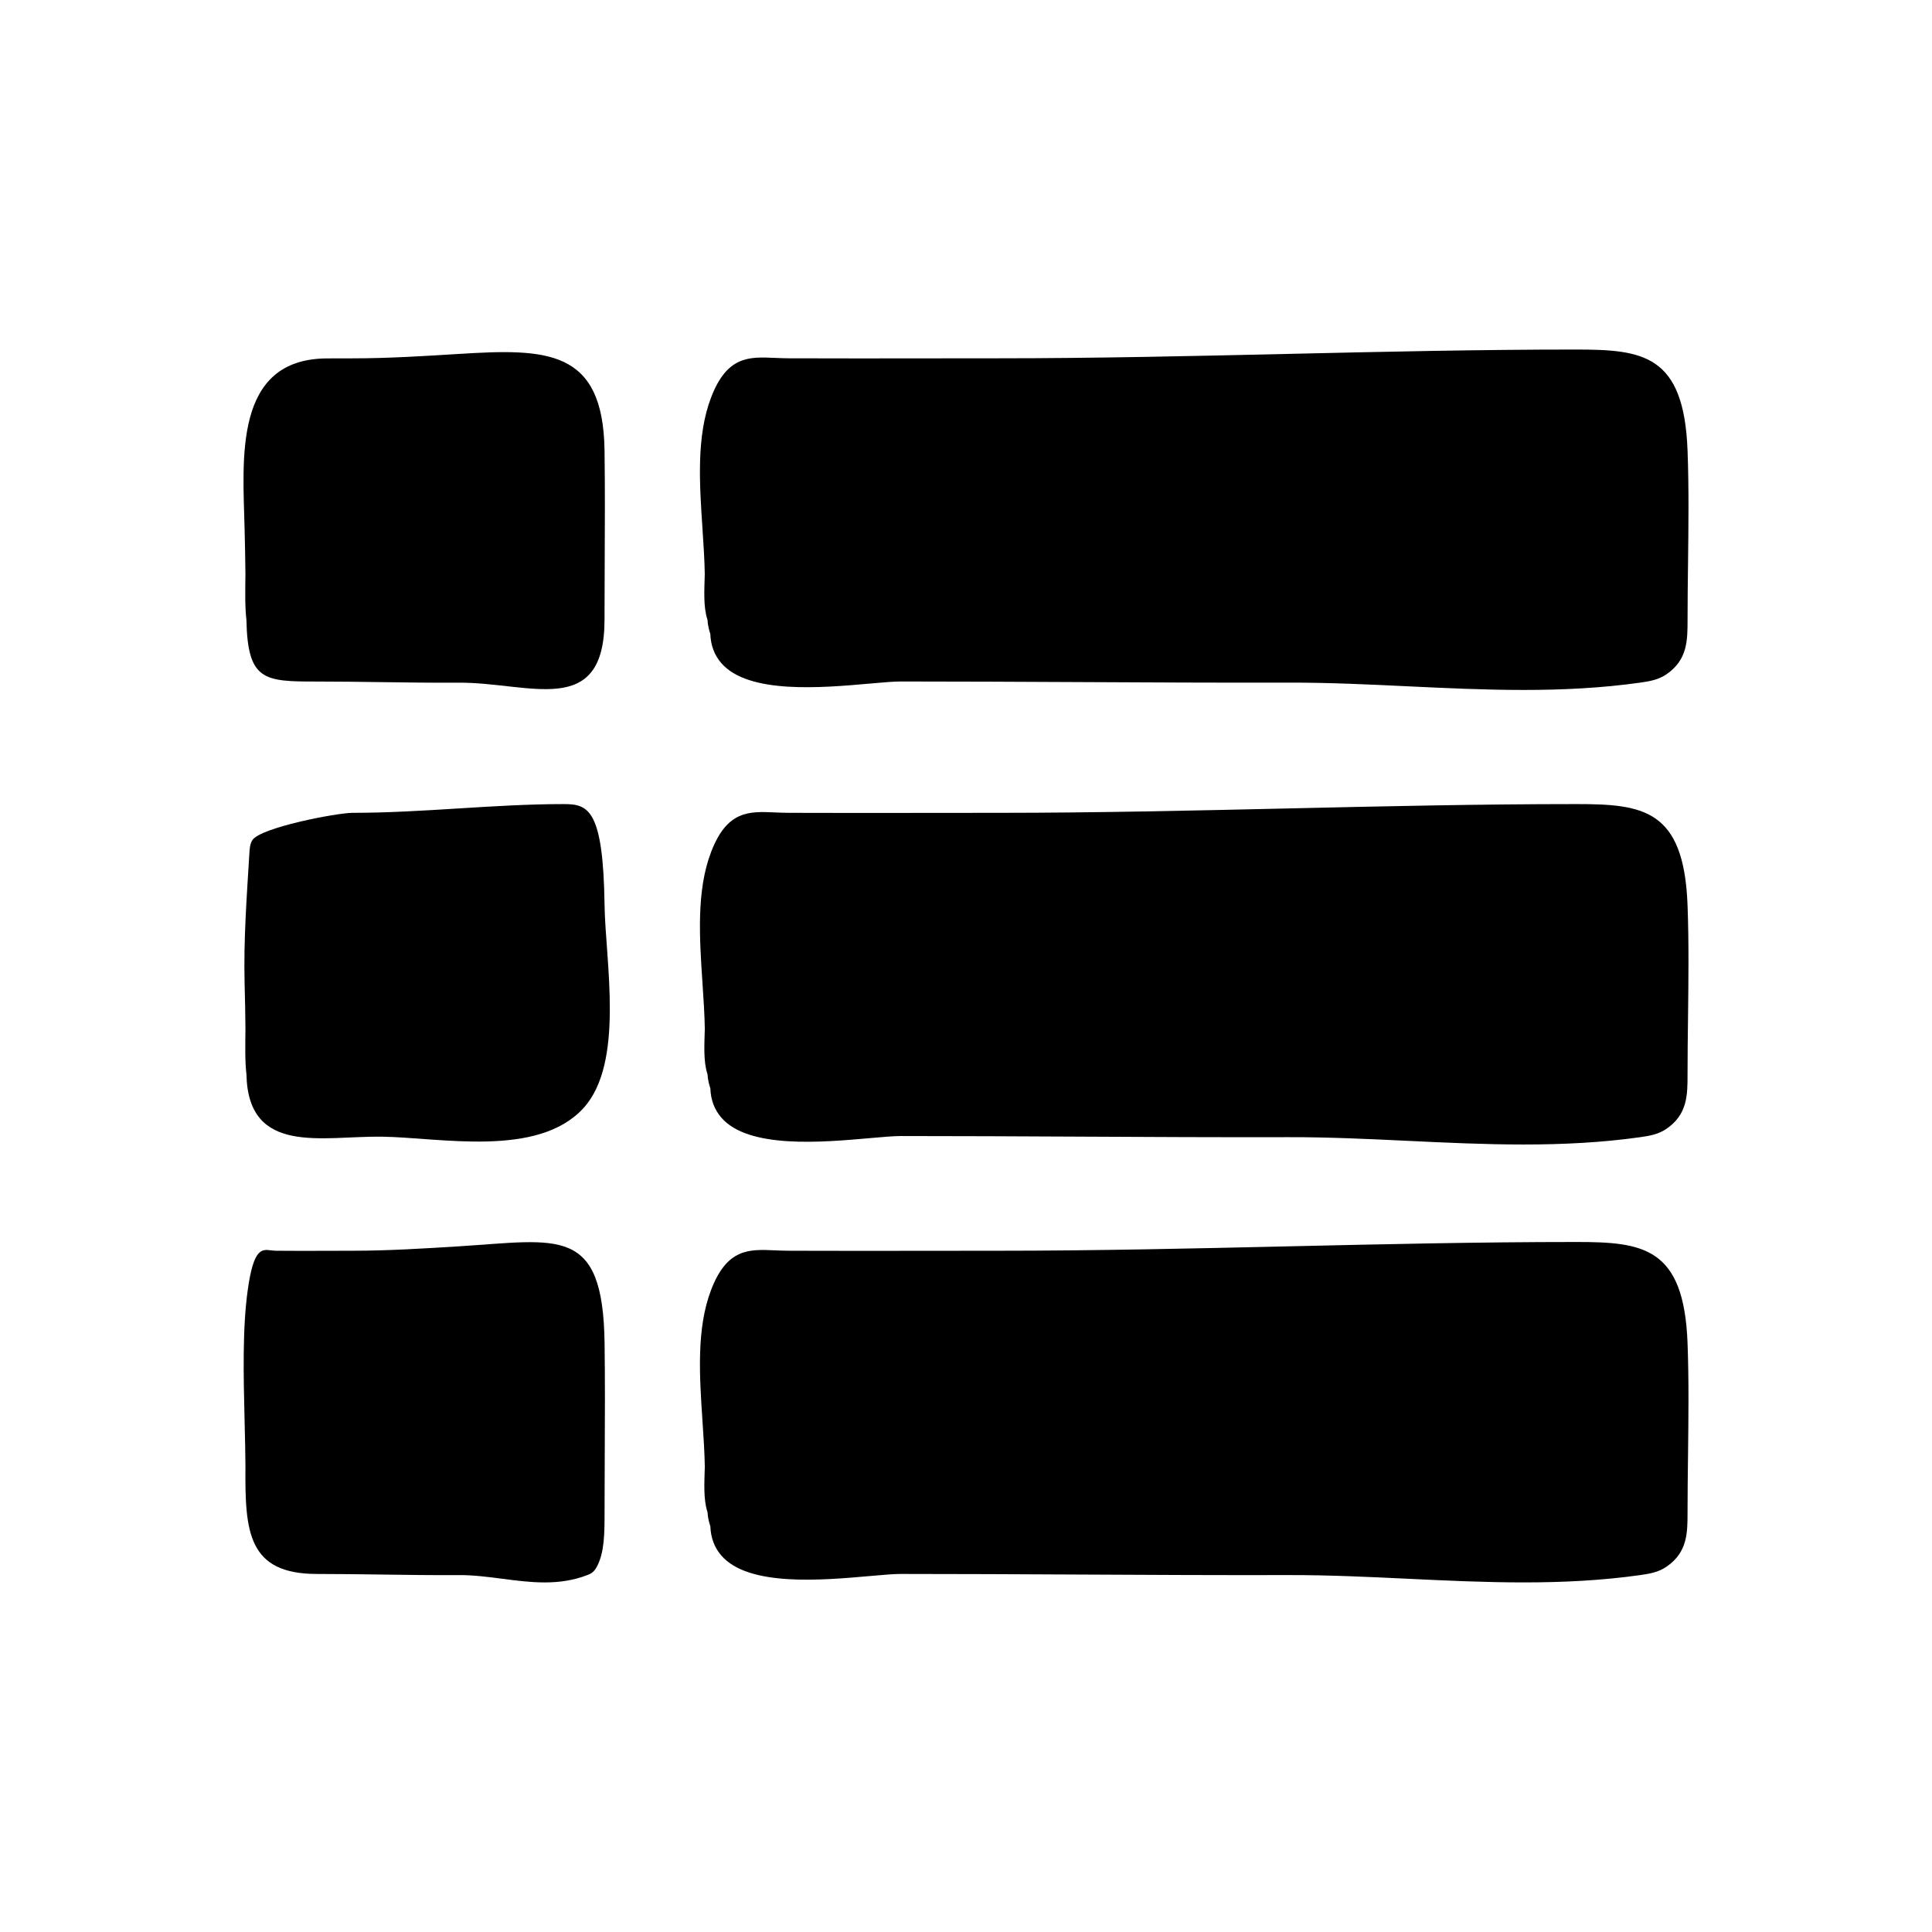 <?xml version="1.0" encoding="UTF-8"?>
<!-- Uploaded to: SVG Repo, www.svgrepo.com, Generator: SVG Repo Mixer Tools -->
<svg fill="#000000" width="800px" height="800px" version="1.1" viewBox="144 144 512 512" xmlns="http://www.w3.org/2000/svg">
 <g>
  <path d="m561.66 473.14c-25.59 0-51.48 0.59-76.52 1.16-25.059 0.57-50.969 1.16-76.598 1.16l-18.48 0.016c-12.316 0.016-24.633 0.031-36.949-0.016-1.34-0.004-2.606-0.059-3.793-0.109-6.781-0.301-12.641-0.559-16.867 10.48-3.926 10.23-3.09 22.758-2.281 34.863 0.281 4.176 0.543 8.188 0.609 11.957-0.105 4.168-0.422 8.664 0.715 12.086 0.086 1.559 0.492 2.973 0.754 3.734 0.105 3.047 1.09 5.668 2.926 7.777 7.176 8.266 26.562 6.551 39.387 5.414 3.344-0.297 6.231-0.551 8.117-0.551 15.668 0 31.336 0.082 47 0.156 18.645 0.098 37.285 0.188 55.934 0.145 10.535-0.02 21.191 0.484 31.5 0.977 20.129 0.957 40.945 1.949 61.645-0.988 2.519-0.352 4.777-0.766 6.891-2.215 5.566-3.824 5.566-8.984 5.566-14.449 0-4.938 0.059-9.898 0.125-14.863 0.059-4.934 0.121-9.945 0.121-14.977 0-5.004-0.059-10.027-0.246-14.992-0.953-25.473-11.852-26.766-29.555-26.766z"/>
  <path d="m561.66 357.09c-25.59 0-51.48 0.59-76.52 1.16-25.059 0.57-50.969 1.16-76.598 1.16l-18.48 0.016c-12.316 0.016-24.633 0.031-36.949-0.016-1.34-0.004-2.606-0.059-3.793-0.109-6.781-0.301-12.641-0.559-16.867 10.48-3.926 10.23-3.09 22.758-2.281 34.863 0.281 4.176 0.543 8.188 0.609 11.957-0.105 4.168-0.422 8.664 0.715 12.086 0.086 1.559 0.492 2.973 0.754 3.734 0.105 3.047 1.09 5.668 2.926 7.777 7.176 8.266 26.562 6.551 39.387 5.414 3.344-0.297 6.231-0.551 8.117-0.551 15.668 0 31.336 0.082 47 0.156 18.645 0.098 37.285 0.188 55.934 0.145 10.535-0.02 21.191 0.484 31.5 0.977 20.129 0.957 40.945 1.949 61.645-0.988 2.519-0.352 4.777-0.766 6.891-2.215 5.566-3.824 5.566-8.984 5.566-14.449 0-4.938 0.059-9.898 0.125-14.863 0.059-4.934 0.121-9.945 0.121-14.977 0-5.004-0.059-10.027-0.246-14.992-0.953-25.473-11.852-26.766-29.555-26.766z"/>
  <path d="m330.77 296.14c-0.105 4.16-0.422 8.66 0.715 12.086 0.086 1.559 0.492 2.973 0.754 3.734 0.105 3.047 1.09 5.668 2.922 7.777 7.176 8.266 26.562 6.551 39.395 5.414 3.344-0.297 6.231-0.551 8.117-0.551 15.629 0 31.262 0.082 46.891 0.156 18.68 0.098 37.367 0.188 56.047 0.145 10.531-0.02 21.18 0.484 31.484 0.977 20.133 0.957 40.953 1.949 61.668-0.988 2.519-0.352 4.777-0.766 6.891-2.215 5.566-3.824 5.566-8.984 5.566-14.449 0-4.938 0.059-9.898 0.125-14.863 0.059-4.934 0.121-9.945 0.121-14.977 0-5.004-0.059-10.02-0.246-14.992-0.957-25.469-11.859-26.762-29.562-26.762-25.59 0-51.48 0.59-76.52 1.16-25.059 0.57-50.969 1.16-76.598 1.16l-18.48 0.016c-12.316 0.016-24.633 0.031-36.949-0.016-1.34-0.004-2.606-0.059-3.793-0.109-6.781-0.301-12.641-0.559-16.867 10.48-3.926 10.23-3.09 22.758-2.281 34.863 0.273 4.172 0.543 8.184 0.602 11.953z"/>
  <path d="m265.45 474.3c-9.152 0.57-18.625 1.16-27.988 1.16l-6.75 0.016c-4.5 0.016-8.996 0.031-13.504-0.016-0.488-0.004-0.953-0.059-1.387-0.109-2.481-0.301-4.621-0.559-6.16 10.48-1.438 10.23-1.129 22.758-0.836 34.863 0.102 4.176 0.203 8.188 0.223 11.961-0.156 17.371 0.676 28.461 18.965 28.461 5.723 0 11.453 0.082 17.176 0.156 6.812 0.098 13.621 0.188 20.441 0.145 3.848-0.02 7.742 0.484 11.508 0.977 7.356 0.957 14.957 1.949 22.523-0.988 0.922-0.352 1.75-0.766 2.519-2.215 2.035-3.824 2.035-8.984 2.035-14.449 0-4.938 0.02-9.898 0.047-14.863 0.02-4.934 0.047-9.945 0.047-14.977 0-5.004-0.02-10.027-0.09-14.992-0.434-31.223-12.117-27.273-38.77-25.609z"/>
  <path d="m293.41 357.09c-9.352 0-18.809 0.59-27.957 1.16-9.152 0.57-18.625 1.16-27.992 1.16-4.281 0.012-24.398 3.898-26.566 7.215-0.641 0.984-0.73 2.211-0.801 3.387-0.699 11.695-1.559 22.863-1.27 34.633 0.102 4.176 0.203 8.188 0.223 11.957-0.039 4.168-0.156 8.664 0.262 12.098 0.449 21.648 20.117 16.309 35.883 16.531 15.434 0.211 41.289 5.68 53.41-7.551 11.004-12.012 5.812-39.105 5.613-53.812-0.355-25.484-4.336-26.777-10.805-26.777z"/>
  <path d="m209.04 296.15c-0.039 4.16-0.156 8.66 0.262 12.09 0.332 16.211 4.66 16.379 18.703 16.375 5.707 0 11.422 0.082 17.133 0.156 6.828 0.098 13.652 0.188 20.48 0.145 18.715-0.105 38.586 9.758 38.586-16.691 0-4.938 0.02-9.891 0.047-14.852 0.02-4.934 0.047-9.945 0.047-14.977 0-5.004-0.02-10.02-0.09-14.992-0.367-26.91-15.25-27.066-38.773-25.598-9.148 0.57-18.617 1.16-27.977 1.16l-6.75 0.016c-24.945 0.082-22.332 26.781-21.887 45.219 0.098 4.172 0.195 8.18 0.219 11.949z"/>
 </g>
</svg>